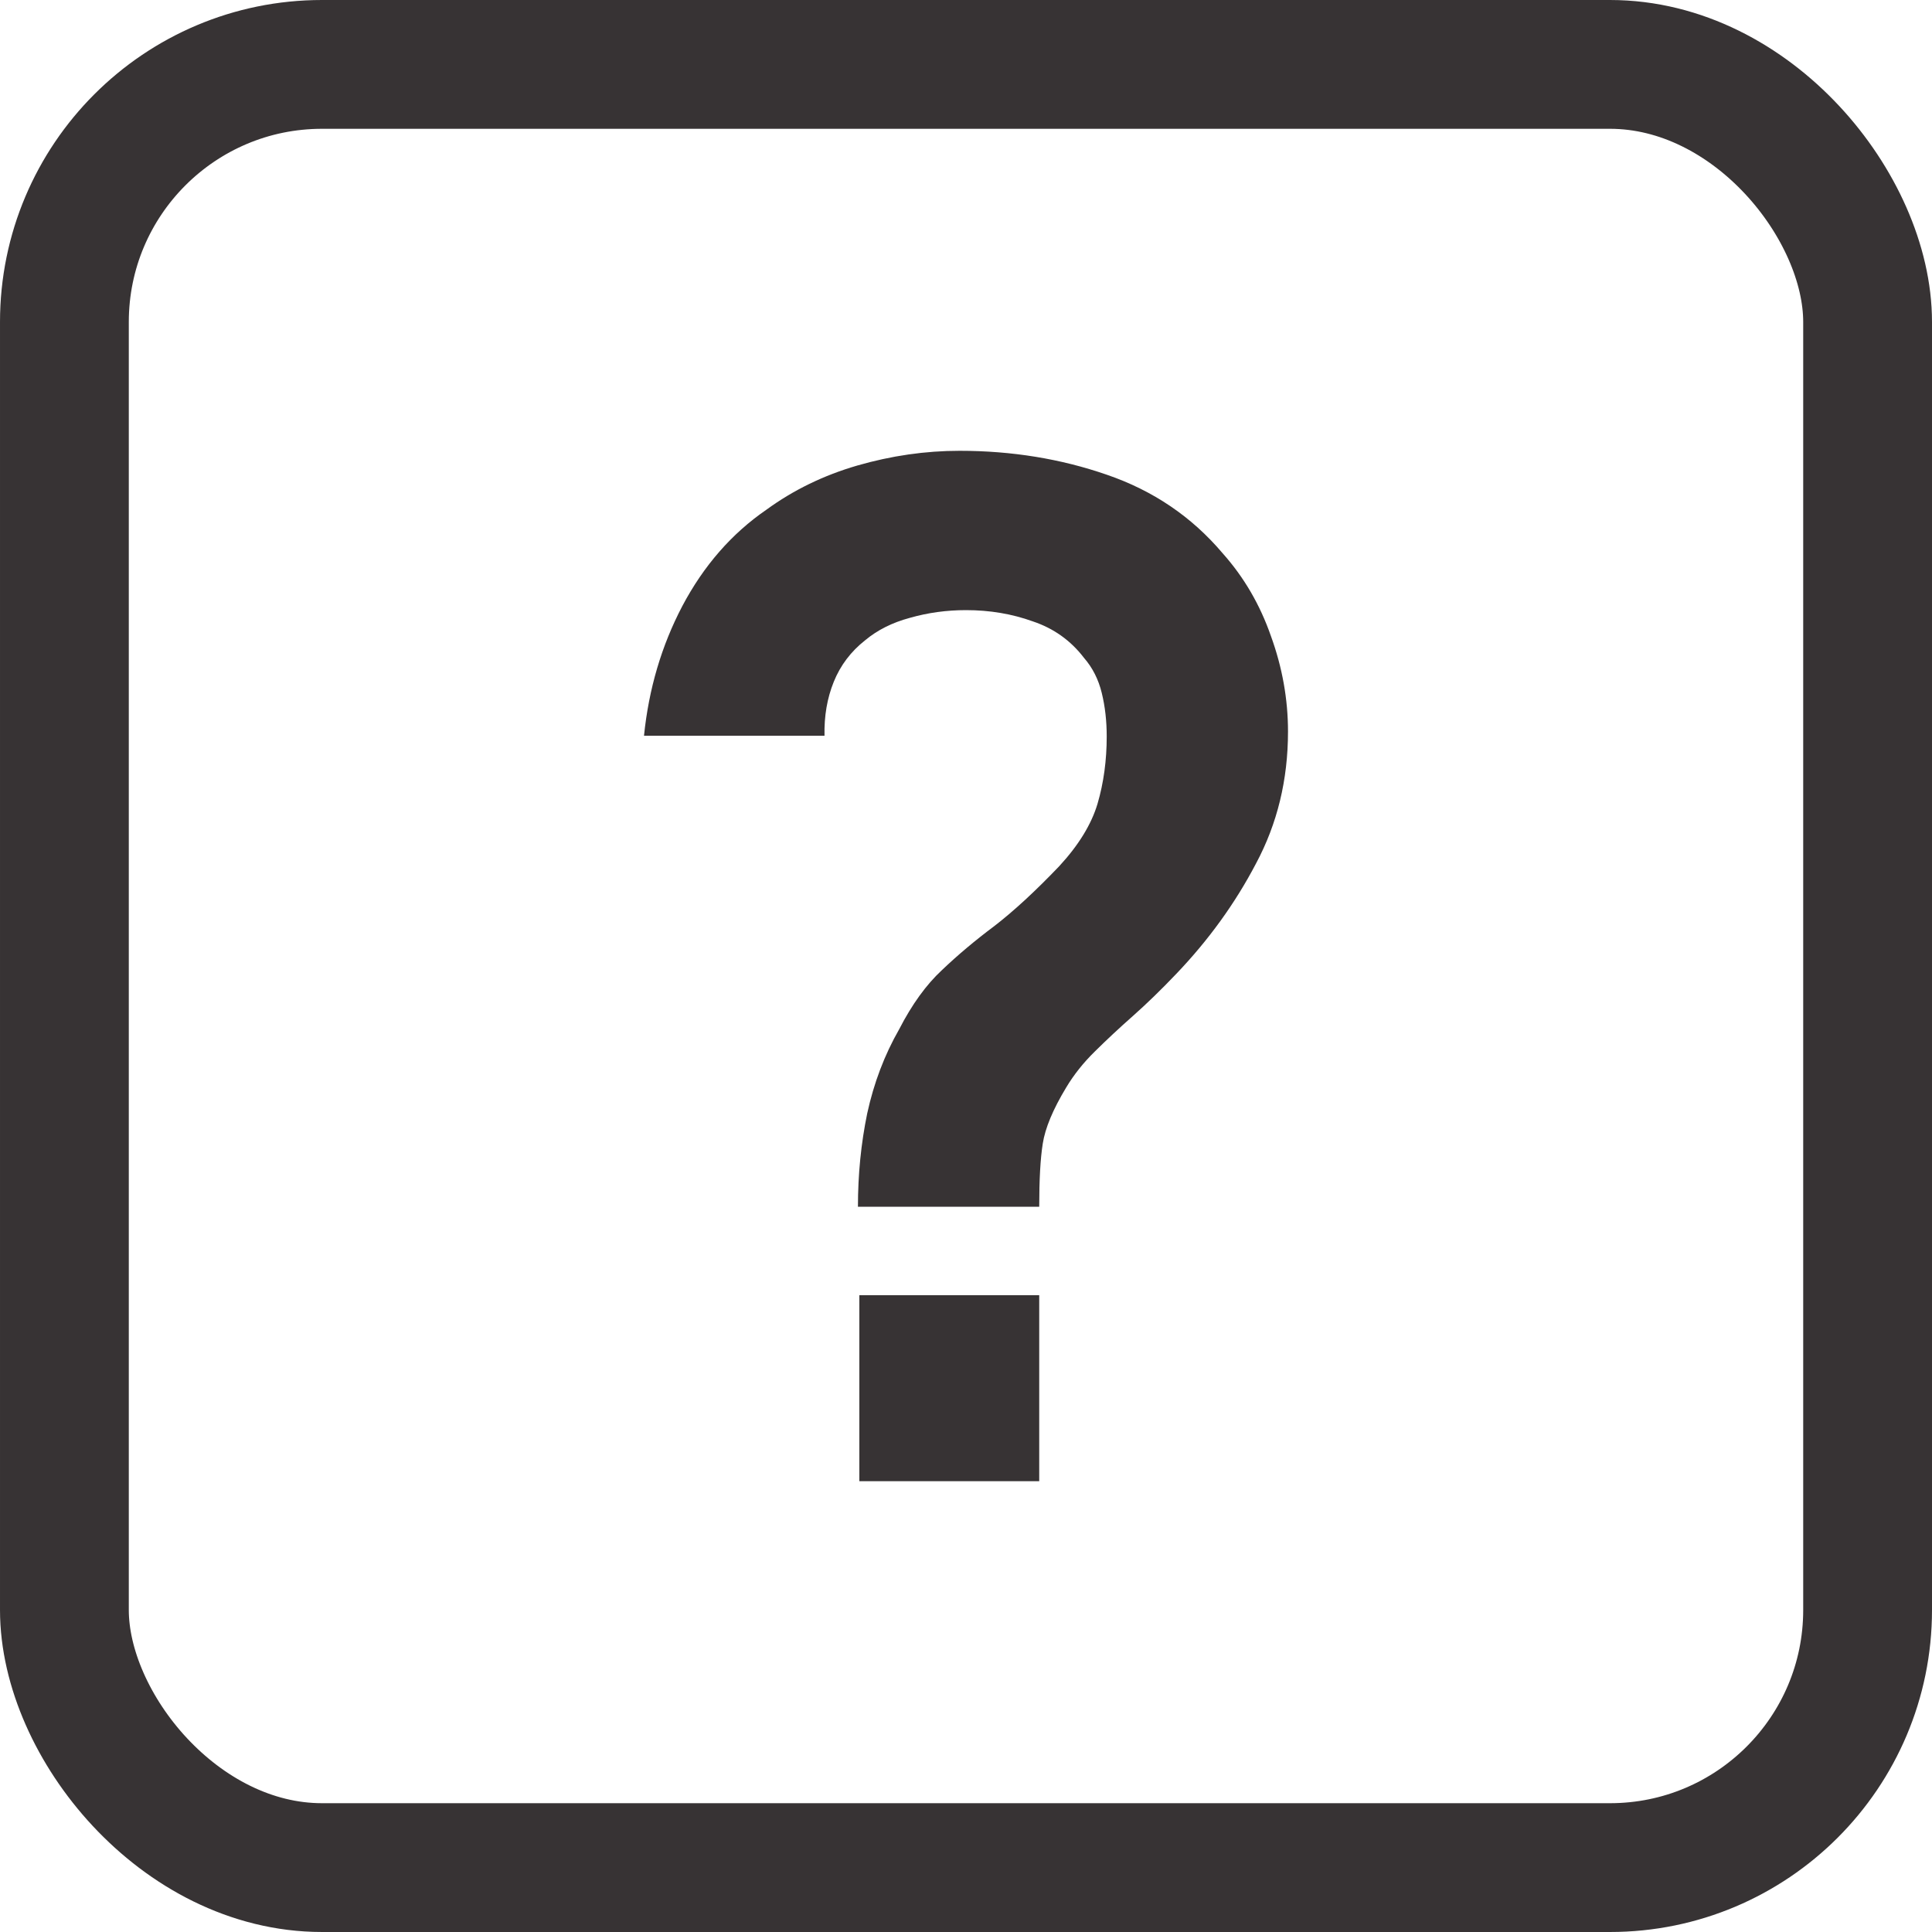 <?xml version="1.0" encoding="UTF-8"?> <svg xmlns="http://www.w3.org/2000/svg" width="30" height="30" viewBox="0 0 30 30" fill="none"> <rect x="1" y="1" width="28" height="28" rx="4" stroke="#373334" stroke-width="2"></rect> <path d="M13.322 18.738C13.322 18.237 13.37 17.754 13.466 17.289C13.569 16.817 13.734 16.381 13.963 15.981C14.161 15.596 14.382 15.291 14.625 15.065C14.868 14.833 15.14 14.604 15.441 14.379C15.743 14.146 16.078 13.837 16.446 13.452C16.748 13.125 16.946 12.802 17.042 12.482C17.138 12.155 17.185 11.806 17.185 11.436C17.185 11.196 17.16 10.971 17.108 10.76C17.057 10.55 16.965 10.368 16.832 10.215C16.626 9.946 16.361 9.757 16.038 9.649C15.714 9.532 15.368 9.474 15 9.474C14.698 9.474 14.408 9.514 14.128 9.594C13.856 9.667 13.624 9.783 13.433 9.943C13.212 10.117 13.05 10.332 12.947 10.586C12.844 10.84 12.796 11.12 12.803 11.425H10C10.074 10.698 10.272 10.026 10.596 9.409C10.927 8.784 11.361 8.286 11.899 7.916C12.318 7.61 12.789 7.381 13.311 7.229C13.841 7.076 14.371 7 14.901 7C15.71 7 16.472 7.124 17.185 7.371C17.907 7.618 18.506 8.025 18.985 8.591C19.316 8.962 19.566 9.391 19.735 9.877C19.912 10.364 20 10.858 20 11.36C20 12.108 19.834 12.791 19.503 13.409C19.18 14.026 18.767 14.597 18.267 15.12C18.032 15.367 17.807 15.585 17.594 15.774C17.38 15.963 17.182 16.148 16.998 16.33C16.821 16.504 16.674 16.689 16.556 16.886C16.35 17.227 16.229 17.518 16.192 17.758C16.155 17.99 16.137 18.317 16.137 18.738H13.322ZM13.344 23V20.112H16.137V23H13.344Z" fill="#373334"></path> </svg> 